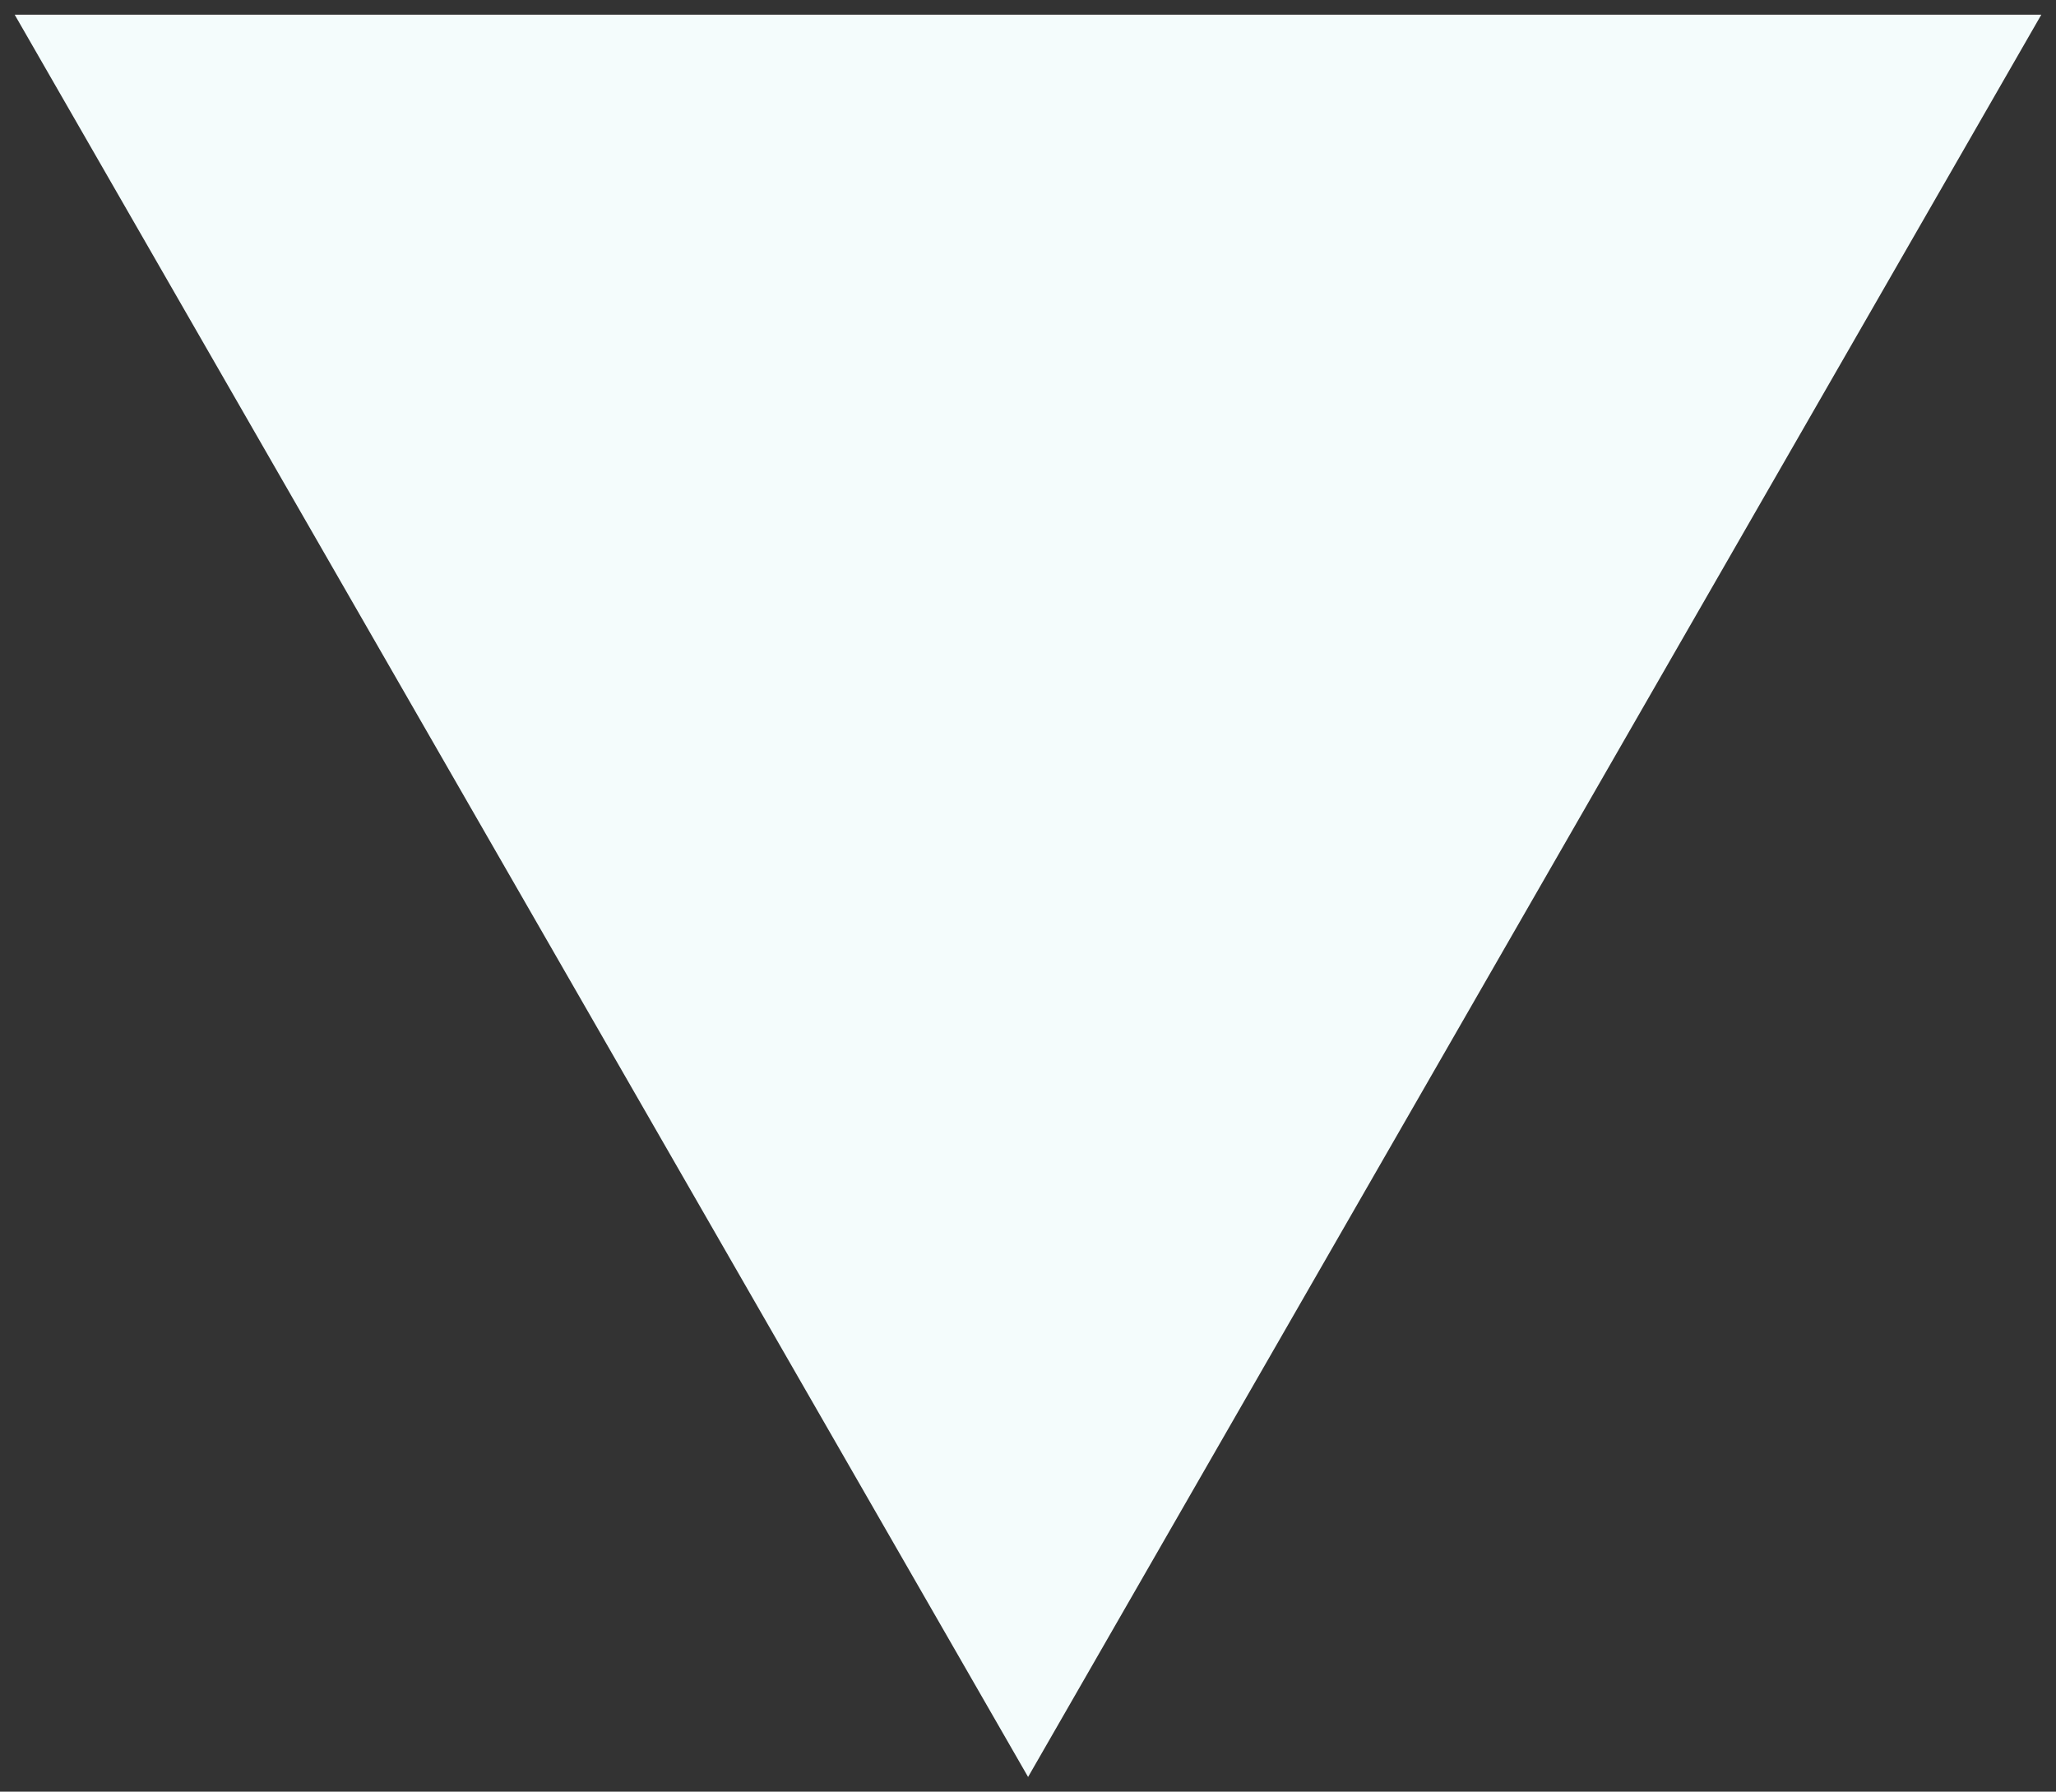 <?xml version="1.0" encoding="UTF-8"?>
<svg width="70px" height="61px" viewBox="0 0 70 61" version="1.1" xmlns="http://www.w3.org/2000/svg" xmlns:xlink="http://www.w3.org/1999/xlink">
    <rect x="0" y="0" width="70" height="61" fill="#333333" stroke="none"/>
    <!-- Generator: Sketch 59.1 (86144) - https://sketch.com -->
    <title>Fill 9</title>
    <desc>Created with Sketch.</desc>
    <g id="Blog-&amp;-Press-Releases" stroke="none" stroke-width="1" fill="none" fill-rule="evenodd">
        <g id="Blog-Article-update-v4" transform="translate(-885, -1413)" fill="#F4FCFC">
            <g id="Group-2-Copy" transform="translate(770, 902)">
                <polygon id="Fill-9" transform="translate(150, 541.5) rotate(90) translate(-150, -541.5) " points="120 507 120 576 180 541.497"></polygon>
            </g>
        </g>
    </g>
</svg>